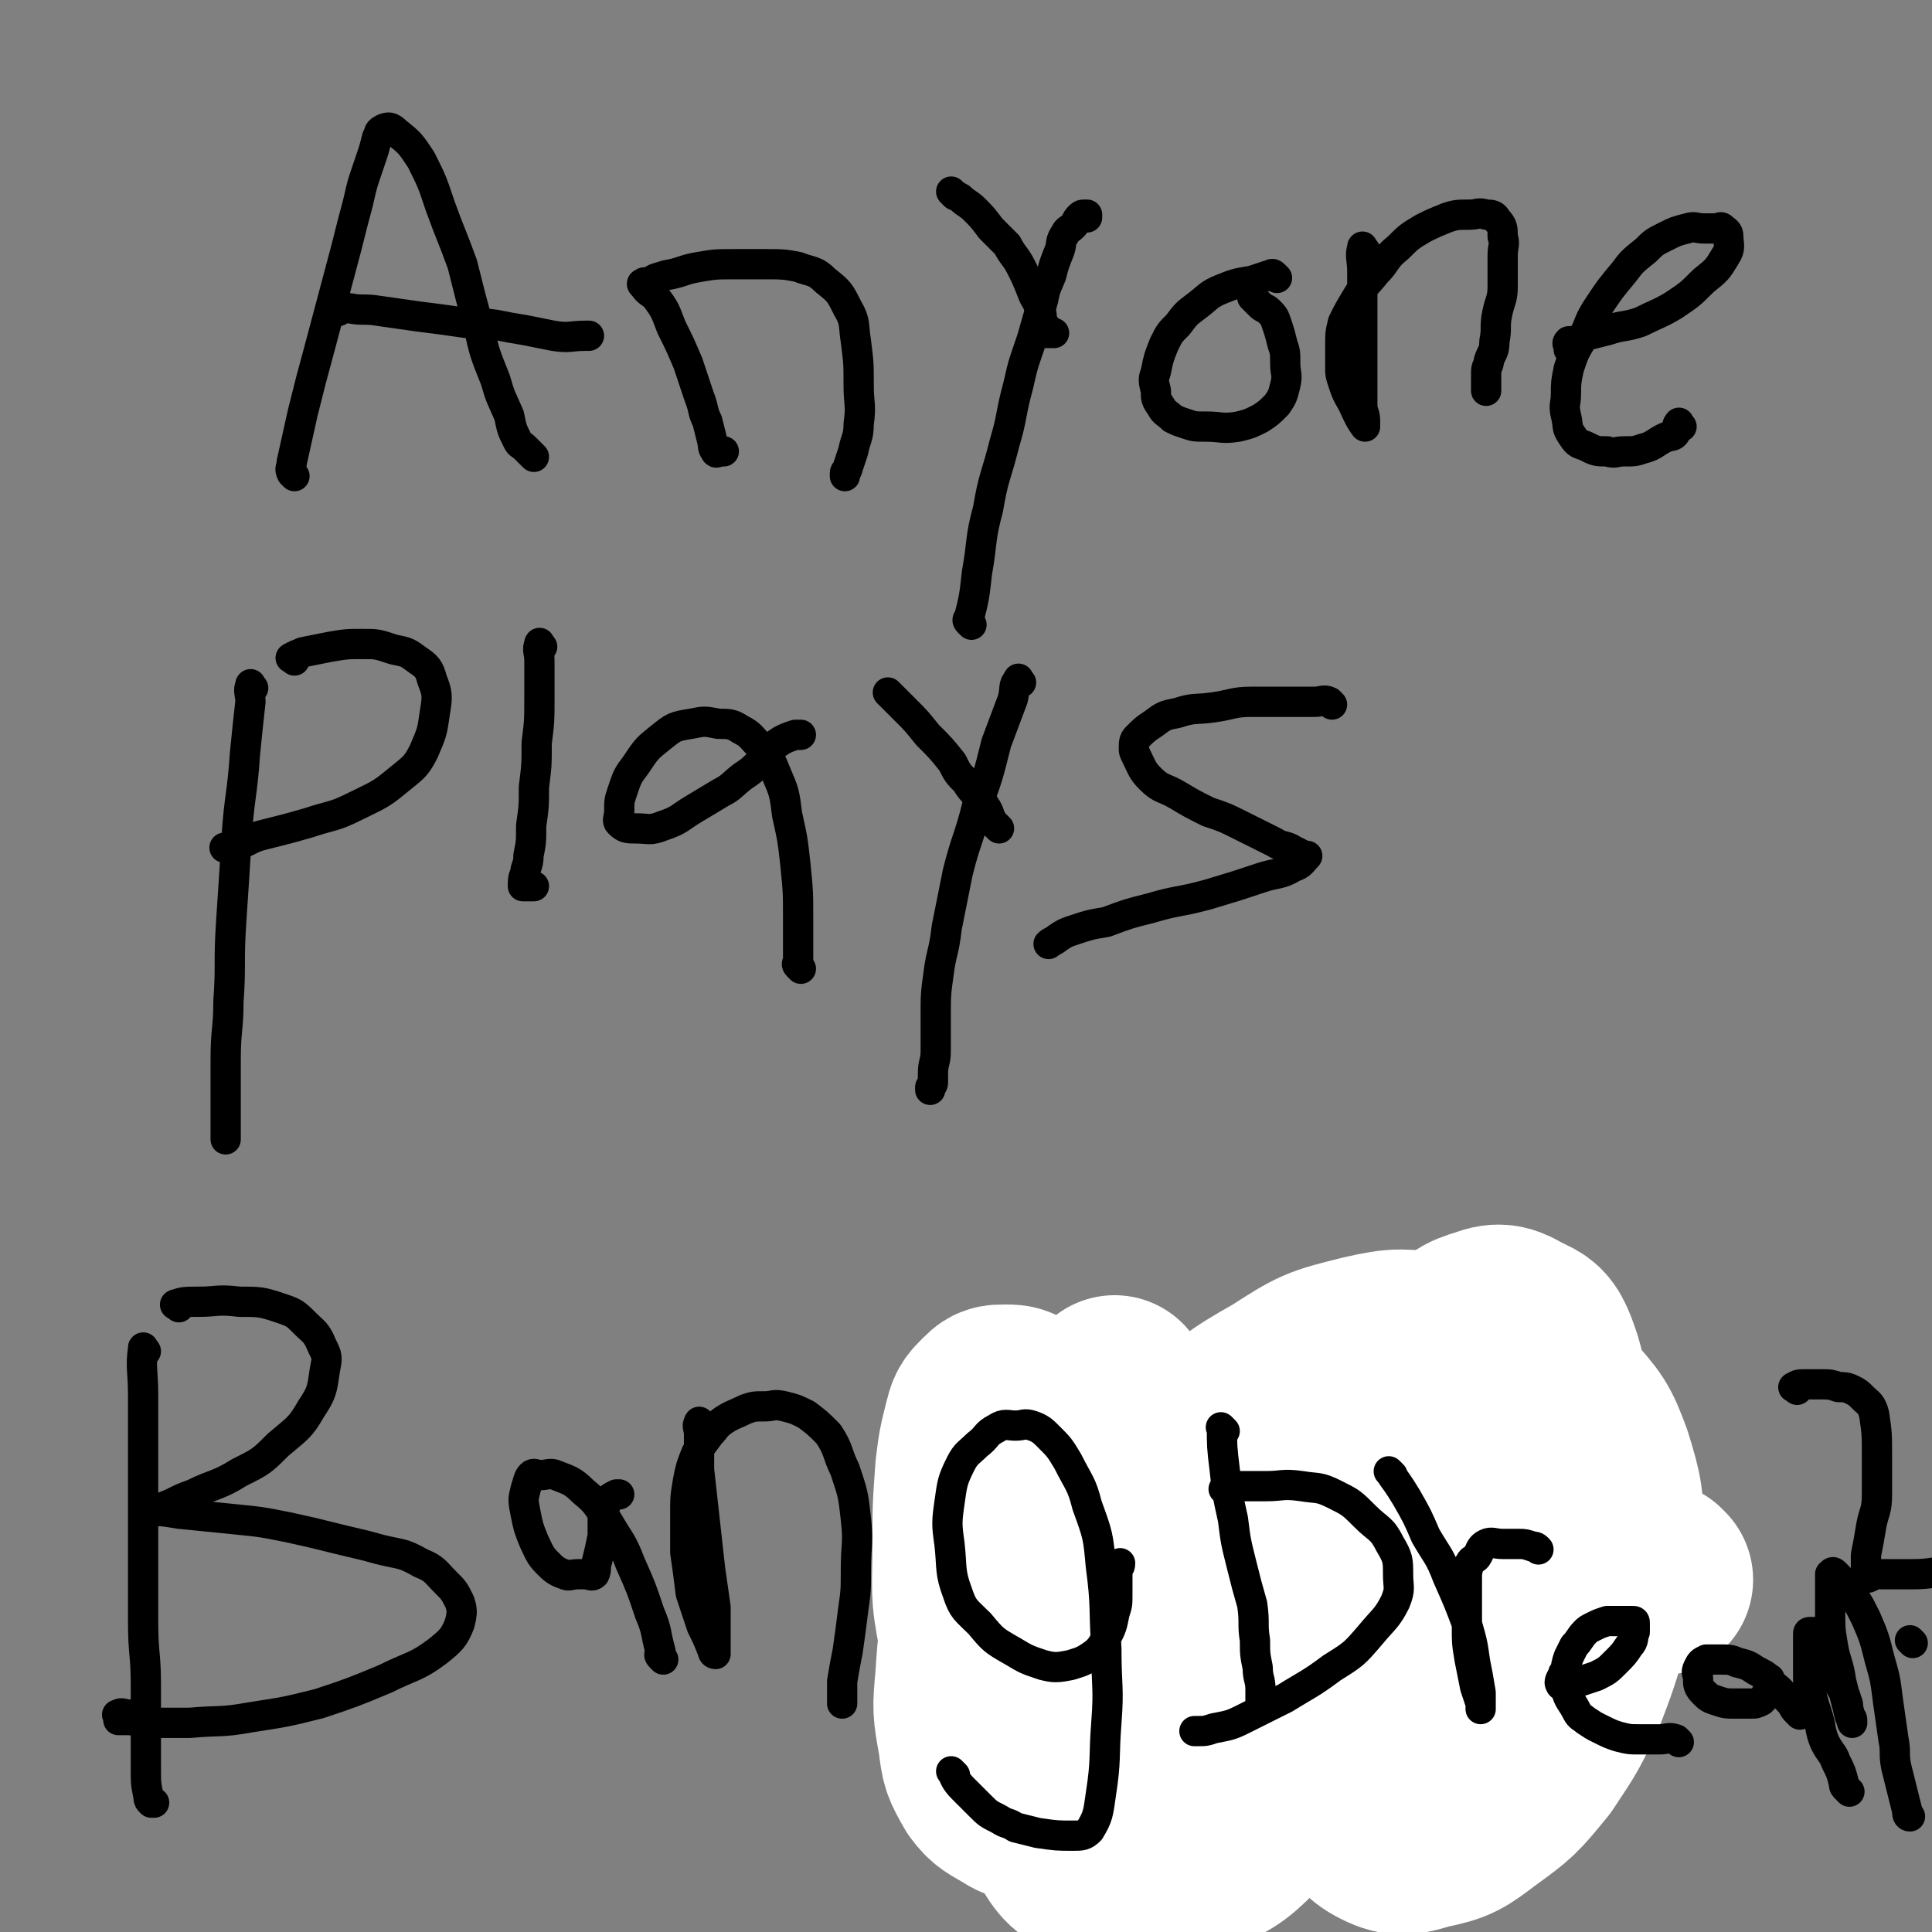 <svg viewBox='0 0 702 702' version='1.1' xmlns='http://www.w3.org/2000/svg' xmlns:xlink='http://www.w3.org/1999/xlink'><rect x="0" y="0" width="702" height="702" fill="#808080" stroke="none"/><g fill='none' stroke='#000000' stroke-width='11' stroke-linecap='round' stroke-linejoin='round'><path d='M107,173c-1,-1 -1,-1 -1,-1 -1,-2 0,-2 0,-4 2,-9 2,-9 4,-18 3,-12 3,-12 6,-23 4,-15 4,-15 8,-30 3,-11 3,-12 6,-23 2,-9 2,-8 5,-17 1,-3 1,-3 2,-7 1,-1 0,-2 2,-3 2,-1 3,-1 5,1 5,4 5,4 9,10 4,8 4,8 7,17 4,11 4,10 8,21 3,12 3,12 6,23 2,9 2,9 6,19 2,7 2,6 5,13 1,5 1,5 3,9 1,2 1,1 3,3 1,1 1,1 2,2 0,0 0,0 1,1 '/><path d='M123,113c-1,-1 -2,-1 -1,-1 1,-1 2,0 5,0 5,1 5,0 11,1 7,1 7,1 14,2 8,1 8,1 15,2 6,1 6,0 13,1 5,1 5,1 11,2 5,1 5,1 10,2 6,1 6,0 12,0 0,0 0,0 1,0 0,0 0,0 0,0 '/><path d='M235,104c-1,-1 -1,-2 -1,-1 -1,0 -1,0 0,1 2,3 3,2 5,5 3,4 3,5 5,10 3,6 3,6 6,13 2,6 2,6 4,12 2,5 1,5 3,9 1,4 1,4 2,8 0,1 0,2 1,3 0,1 1,0 2,0 0,0 0,0 1,0 '/><path d='M238,103c-1,-1 -2,-1 -1,-1 1,-1 2,-1 5,-2 6,-1 6,-2 12,-3 6,-1 6,-1 13,-1 6,0 6,0 12,0 5,0 6,0 11,1 5,2 6,1 10,5 5,4 5,4 8,10 3,5 2,6 3,12 1,8 1,8 1,16 0,7 1,7 0,14 0,5 -1,5 -2,10 -1,3 -1,3 -2,6 0,1 -1,1 -1,2 0,0 0,0 0,1 '/><path d='M353,227c-1,-1 -1,-1 -1,-1 -1,-1 0,-1 0,-1 2,-8 2,-8 3,-17 2,-11 1,-12 4,-23 2,-12 3,-12 6,-24 3,-10 2,-10 5,-21 2,-9 2,-8 5,-17 2,-7 2,-7 4,-14 1,-5 1,-4 3,-9 1,-4 1,-4 3,-9 1,-3 0,-3 2,-6 1,-2 1,-1 3,-3 1,-1 1,-2 2,-3 1,-1 1,-1 2,-1 0,0 1,0 1,0 0,0 0,0 0,1 '/><path d='M347,71c-1,-1 -2,-2 -1,-1 0,0 1,1 3,2 2,2 3,2 5,4 3,3 3,3 6,7 3,3 3,3 6,6 2,4 3,4 5,8 2,4 2,4 4,9 1,3 2,3 3,7 1,2 0,2 1,5 0,1 1,0 1,1 0,1 0,1 0,2 1,0 1,0 3,0 0,0 0,0 0,0 0,0 0,0 0,0 '/><path d='M464,101c-1,-1 -1,-1 -1,-1 -1,-1 -1,0 -2,0 -3,1 -3,1 -6,2 -6,1 -6,1 -11,3 -5,2 -5,3 -9,6 -4,3 -4,3 -7,7 -3,3 -3,3 -5,7 -2,5 -2,5 -3,10 -1,3 -1,3 0,7 0,3 0,3 2,6 1,2 2,2 4,4 2,1 2,1 5,2 3,1 3,1 7,1 6,0 6,1 12,0 4,-1 4,-1 8,-3 3,-2 3,-2 6,-5 2,-3 2,-3 3,-7 1,-4 0,-4 0,-8 0,-4 0,-4 -1,-7 -1,-4 -1,-4 -2,-7 -1,-3 -1,-3 -3,-5 -1,-1 -2,-1 -3,-2 -1,-1 -1,-1 -2,-2 -1,-1 -1,-1 -1,-1 '/><path d='M496,91c-1,-1 -1,-2 -1,-1 -1,3 0,4 0,9 0,7 0,7 0,13 0,7 0,7 0,13 0,5 0,5 0,11 0,3 0,3 0,6 0,3 0,3 0,5 0,3 1,3 1,6 0,1 0,2 0,2 -3,-4 -3,-6 -6,-11 -1,-2 -1,-2 -2,-5 -1,-3 -1,-3 -1,-5 0,-4 0,-4 0,-8 0,-5 0,-5 1,-9 2,-4 2,-4 5,-9 3,-5 3,-4 7,-9 4,-4 3,-5 8,-9 4,-4 4,-4 9,-7 4,-2 4,-2 9,-4 3,-1 4,-1 8,-1 3,0 3,-1 6,0 2,0 3,0 4,2 2,2 2,3 2,6 1,3 0,3 0,7 0,5 0,5 0,11 0,5 -1,5 -2,10 -1,5 0,5 -1,10 0,4 -1,4 -2,7 0,2 -1,2 -1,4 0,1 0,1 0,2 0,2 0,2 0,4 0,0 0,1 0,1 '/><path d='M611,155c-1,-1 -1,-2 -1,-1 -1,0 0,2 -1,3 -1,2 -2,1 -4,2 -4,2 -4,3 -8,4 -3,1 -3,1 -7,1 -3,0 -3,1 -6,0 -4,0 -4,0 -8,-2 -3,-1 -3,-1 -5,-4 -2,-3 -1,-3 -2,-7 -1,-4 0,-4 0,-8 0,-4 0,-4 1,-9 2,-6 2,-6 5,-11 3,-6 2,-6 6,-12 4,-6 4,-6 9,-12 3,-4 3,-4 8,-8 3,-3 3,-3 7,-5 4,-2 4,-2 8,-3 3,-1 3,0 6,0 2,0 2,0 5,0 1,0 1,-1 2,0 1,1 2,1 2,3 0,3 1,4 -1,7 -3,5 -3,5 -8,9 -5,5 -5,5 -11,9 -5,3 -6,3 -12,6 -6,2 -6,1 -12,3 -4,1 -4,1 -8,2 -2,1 -2,1 -4,2 -1,0 -1,0 -2,0 0,0 0,0 0,0 -1,1 0,1 0,2 0,0 0,0 0,1 '/><path d='M92,250c-1,-1 -1,-2 -1,-1 -1,2 0,3 0,6 -1,9 -1,9 -2,19 -1,15 -2,15 -3,30 -1,16 -1,16 -2,31 -1,15 0,15 -1,29 0,10 -1,10 -1,21 0,9 0,9 0,17 0,4 0,4 0,9 0,1 0,2 0,3 '/><path d='M107,240c-1,-1 -2,-1 -1,-1 1,-1 2,-1 4,-2 5,-1 5,-1 10,-2 6,-1 6,-1 12,-1 5,0 5,0 11,2 5,1 5,1 9,4 3,2 4,3 5,7 2,5 2,6 1,12 -1,7 -1,7 -4,14 -3,6 -4,6 -10,11 -6,5 -7,5 -15,9 -8,4 -8,3 -17,6 -7,2 -7,2 -15,4 -4,1 -4,1 -8,3 -3,1 -3,1 -6,2 -1,0 -1,0 -1,0 -1,0 0,0 0,0 1,0 1,0 2,1 0,0 0,0 0,0 0,0 0,0 0,0 '/><path d='M197,235c-1,-1 -1,-2 -1,-1 -1,2 0,3 0,6 0,7 0,7 0,13 0,9 0,9 -1,17 0,8 0,8 -1,16 0,7 0,7 -1,14 0,6 0,6 -1,11 0,2 0,2 -1,5 0,2 -1,2 -1,5 0,0 0,1 0,1 0,0 0,0 1,0 1,0 1,0 2,0 0,0 1,0 1,0 '/><path d='M291,352c-1,-1 -1,-1 -1,-1 -1,-1 0,-1 0,-1 0,-8 0,-8 0,-16 0,-10 0,-10 -1,-20 -1,-9 -1,-9 -3,-18 -1,-8 -1,-8 -4,-15 -2,-5 -2,-5 -6,-10 -3,-3 -3,-4 -7,-6 -3,-2 -4,-2 -8,-2 -5,-1 -5,-1 -10,0 -6,1 -6,1 -11,5 -5,4 -5,4 -9,10 -3,4 -3,4 -5,10 -1,3 -1,3 -1,7 0,2 -1,3 0,4 2,2 3,2 6,2 5,0 5,1 10,-1 6,-2 6,-3 11,-6 5,-3 5,-3 10,-6 4,-2 4,-3 8,-6 3,-2 3,-2 6,-5 2,-2 1,-2 3,-4 2,-2 2,-2 5,-4 2,-1 2,-1 5,-2 1,0 1,0 2,0 '/><path d='M371,248c-1,-1 -1,-2 -1,-1 -2,2 -1,3 -2,7 -3,8 -3,8 -6,16 -3,12 -3,12 -7,23 -3,12 -4,12 -7,24 -2,10 -2,10 -4,20 -1,9 -2,9 -3,17 -1,7 -1,8 -1,15 0,6 0,7 0,13 0,4 -1,4 -1,8 0,1 0,1 0,3 0,1 0,1 -1,2 0,0 0,0 0,1 '/><path d='M324,253c-1,-1 -2,-2 -1,-1 2,2 3,3 6,6 4,4 4,4 8,9 5,5 5,5 9,10 2,4 2,4 5,7 3,5 4,4 7,9 2,3 1,3 3,6 1,1 1,1 2,2 0,0 0,0 0,0 '/><path d='M484,256c-1,-1 -1,-1 -1,-1 -2,-1 -3,0 -5,0 -4,0 -4,0 -9,0 -7,0 -7,0 -14,0 -7,0 -7,1 -14,2 -7,1 -7,0 -13,2 -5,1 -5,1 -9,4 -3,2 -3,2 -6,5 -1,1 -1,2 -1,4 0,1 0,1 1,3 2,4 2,5 5,8 4,4 5,3 10,6 5,3 5,3 11,6 6,2 6,2 12,5 6,3 6,3 12,6 3,2 4,1 7,3 2,1 2,1 4,2 0,0 1,0 1,0 -2,2 -2,3 -5,4 -5,3 -6,2 -12,4 -9,3 -9,3 -19,6 -11,3 -11,2 -21,5 -8,2 -8,2 -16,5 -6,1 -6,1 -12,3 -3,1 -3,1 -6,3 -1,1 -2,1 -3,2 '/><path d='M53,491c-1,-1 -1,-2 -1,-1 -1,7 0,8 0,17 0,14 0,14 0,27 0,14 0,14 0,29 0,13 0,13 0,26 0,12 1,12 1,23 0,9 0,9 0,18 0,6 0,6 0,13 0,5 0,5 1,10 0,1 0,1 1,2 0,0 0,0 1,0 '/><path d='M65,475c-1,-1 -2,-1 -1,-1 2,-1 4,-1 8,-1 7,0 7,-1 15,0 7,0 8,0 14,2 6,2 6,2 10,6 3,3 4,3 6,8 2,4 2,4 1,9 -1,7 -1,8 -5,14 -4,7 -5,7 -12,13 -6,6 -6,6 -14,10 -8,5 -9,4 -17,8 -6,2 -6,3 -12,5 -3,1 -3,0 -5,1 0,0 0,0 0,0 6,0 6,0 12,1 10,1 10,1 20,2 10,1 10,1 20,3 9,2 9,2 17,4 8,2 9,2 16,4 8,2 8,1 15,5 5,2 5,3 9,7 3,3 3,3 5,7 1,3 1,4 0,8 -2,5 -3,6 -8,10 -8,6 -9,5 -19,10 -12,5 -12,5 -24,9 -12,3 -12,3 -25,5 -11,2 -11,1 -22,2 -7,0 -7,0 -15,0 -4,0 -4,-1 -8,-1 -1,0 -2,0 -3,0 0,0 0,0 0,-1 0,-1 -1,-1 0,-1 1,-1 2,0 4,0 0,0 0,0 0,0 0,0 0,0 0,0 '/><path d='M241,603c-1,-1 -1,-1 -1,-1 -1,-1 0,-1 0,-2 -2,-7 -1,-7 -4,-14 -3,-9 -3,-9 -7,-18 -3,-8 -4,-8 -8,-15 -4,-6 -4,-7 -9,-11 -4,-4 -5,-4 -10,-6 -2,-1 -3,0 -6,0 -1,0 -2,-1 -3,0 -1,1 -1,2 -2,5 -1,4 -1,4 0,9 1,5 1,5 3,10 2,4 2,5 5,8 2,2 3,3 6,4 2,1 2,0 5,0 1,0 1,0 3,0 1,0 2,1 3,0 1,-2 0,-2 1,-5 1,-4 1,-4 2,-9 0,-3 0,-3 0,-7 0,-2 0,-2 1,-4 0,-1 0,-1 1,-2 1,-1 1,-1 3,-2 0,0 1,0 1,0 '/><path d='M255,518c-1,-1 -1,-2 -1,-1 -1,1 0,2 0,4 0,6 0,6 0,13 1,9 1,9 2,18 1,9 1,9 2,18 1,7 1,7 2,14 0,5 0,5 0,11 0,2 0,2 0,5 0,0 0,1 0,1 0,0 -1,0 -1,-1 -2,-5 -2,-5 -4,-9 -2,-6 -2,-6 -4,-12 -1,-8 -1,-8 -2,-15 0,-7 0,-7 0,-14 0,-6 0,-6 1,-12 1,-5 1,-5 3,-10 2,-3 2,-3 5,-7 2,-2 2,-3 5,-5 3,-2 4,-2 8,-4 3,-1 3,-1 7,-1 3,0 3,-1 7,0 4,1 4,1 8,3 4,3 4,3 8,7 4,6 3,7 6,13 3,9 3,9 4,18 1,9 0,9 0,18 0,8 0,8 -1,15 -1,8 -1,8 -2,15 -1,5 -1,5 -2,11 0,2 0,2 0,5 0,1 0,1 0,3 0,0 0,0 0,0 '/><path d='M373,498c-1,-1 -1,-2 -1,-1 -1,0 0,1 0,3 0,5 0,5 0,9 0,8 0,8 0,15 0,6 0,6 0,13 0,6 -1,6 0,12 0,5 1,5 2,9 1,3 0,3 2,7 1,3 2,3 4,6 1,1 1,0 2,1 1,1 1,1 2,1 1,0 1,0 2,0 0,0 0,0 0,0 1,0 0,-1 0,-1 -2,-2 -2,-2 -4,-4 -3,-2 -3,-2 -7,-3 -5,-1 -5,0 -10,0 -6,0 -7,-1 -12,1 -4,1 -5,2 -8,5 -2,2 -3,2 -4,6 -2,4 -1,4 -2,9 0,5 0,5 0,11 0,4 0,4 2,9 1,3 1,3 4,7 1,2 1,2 4,4 3,2 3,1 7,2 3,0 3,0 6,0 3,0 3,0 6,0 3,-1 3,-1 6,-2 2,-1 2,-1 4,-3 2,-2 2,-3 4,-6 1,-2 1,-2 2,-4 1,-2 0,-2 1,-4 0,0 0,-1 1,-1 '/><path d='M430,551c-1,-1 -1,-2 -1,-1 -2,0 -1,1 -3,2 -4,3 -4,2 -8,5 -4,3 -4,3 -7,8 -2,3 -2,3 -4,7 -1,3 -1,3 -2,6 0,3 -1,4 0,7 1,4 2,3 4,7 2,2 1,3 4,5 3,1 3,1 7,1 3,0 3,0 6,0 3,0 3,0 6,-1 3,-1 3,-1 5,-4 2,-3 2,-3 3,-7 1,-3 0,-3 0,-7 0,-4 0,-4 -2,-8 -2,-5 -2,-5 -5,-9 -1,-2 -2,-2 -4,-4 -1,-1 -1,-1 -2,-3 0,0 0,0 0,0 0,-1 0,-1 0,-1 2,-1 2,-1 4,-2 1,0 1,-1 1,-1 '/><path d='M464,520c-1,-1 -2,-2 -1,-1 0,2 1,3 2,6 2,7 2,7 4,14 2,9 2,9 4,18 2,11 2,11 3,21 1,9 0,9 0,18 0,8 0,8 0,15 0,3 0,3 0,6 0,1 0,1 0,2 0,0 0,1 0,1 0,-4 0,-4 0,-8 0,-6 0,-6 0,-13 0,-8 0,-8 0,-16 0,-9 1,-9 2,-18 1,-7 1,-7 3,-14 1,-5 1,-5 3,-9 1,-2 2,-2 4,-4 2,-2 2,-2 5,-3 2,-1 2,0 5,0 3,0 4,-1 7,0 5,2 4,3 9,7 2,2 2,2 5,5 0,0 0,0 0,0 '/><path d='M558,641c-1,-1 -1,-1 -1,-1 -2,-9 -2,-9 -4,-17 -2,-10 -3,-10 -4,-20 -2,-11 -2,-11 -3,-23 -1,-12 -1,-12 -2,-25 0,-14 0,-14 0,-29 0,0 0,0 0,-1 '/><path d='M540,478c-1,-1 -1,-1 -1,-1 -1,-2 0,-2 0,-4 0,-4 0,-4 0,-8 0,0 0,0 0,0 '/></g>
<g fill='none' stroke='#FFFFFF' stroke-width='70' stroke-linecap='round' stroke-linejoin='round'><path d='M602,574c-1,-1 -1,-1 -1,-1 -2,-1 -2,0 -3,-1 -8,-4 -7,-4 -15,-8 -10,-5 -10,-6 -21,-10 -12,-5 -12,-6 -25,-8 -10,-2 -11,-2 -20,0 -10,2 -11,2 -18,9 -7,7 -7,9 -10,20 -4,12 -3,13 -3,26 0,11 0,12 4,22 2,7 3,7 8,12 3,3 4,4 9,4 5,0 6,0 11,-3 7,-5 7,-6 12,-13 9,-13 9,-14 15,-28 6,-15 6,-16 10,-31 4,-15 5,-15 7,-30 2,-12 1,-13 1,-25 0,-9 0,-10 -3,-18 -2,-5 -3,-6 -8,-8 -5,-3 -7,-4 -12,-2 -7,2 -8,3 -14,10 -9,11 -9,11 -15,25 -8,18 -8,18 -13,38 -5,20 -6,20 -8,41 -2,18 -2,19 0,37 1,11 1,12 5,23 2,6 2,8 8,11 6,3 8,2 15,0 10,-2 11,-3 19,-9 11,-8 11,-8 20,-19 8,-12 8,-12 14,-25 5,-13 5,-14 9,-28 3,-13 4,-13 4,-27 0,-13 0,-14 -4,-27 -4,-11 -5,-12 -13,-21 -8,-8 -9,-9 -20,-14 -11,-5 -12,-5 -25,-6 -13,-1 -13,-2 -26,1 -16,4 -16,4 -30,13 -16,9 -16,10 -30,22 -12,11 -13,10 -23,23 -10,12 -10,13 -16,27 -9,18 -9,18 -13,37 -4,17 -4,18 -3,35 0,10 0,11 5,19 4,7 5,8 12,11 7,3 8,2 15,2 10,-1 11,0 20,-4 11,-5 12,-5 20,-13 10,-9 10,-9 17,-20 6,-12 6,-12 10,-25 3,-11 3,-11 3,-23 0,-10 0,-11 -3,-21 -3,-10 -3,-10 -10,-19 -7,-11 -7,-11 -17,-19 -9,-7 -9,-7 -19,-11 -8,-3 -9,-4 -17,-4 -9,0 -9,0 -18,3 -8,3 -9,3 -16,9 -9,9 -9,9 -15,21 -7,12 -7,13 -10,26 -4,15 -4,15 -5,30 -1,11 -1,11 1,22 1,8 1,8 5,15 3,4 4,4 9,7 3,2 4,2 8,2 4,0 4,0 8,-3 5,-4 5,-4 8,-10 4,-9 4,-9 6,-19 2,-13 1,-13 1,-27 0,-14 0,-14 -1,-28 -1,-12 0,-12 -4,-24 -3,-10 -3,-10 -8,-19 -4,-6 -4,-6 -9,-11 -3,-3 -3,-3 -7,-5 -2,-1 -2,-1 -5,-1 -3,0 -3,0 -5,2 -3,3 -3,3 -4,7 -2,8 -2,8 -3,16 -1,14 -1,14 -1,28 0,16 -1,16 2,31 2,13 3,13 8,25 3,8 3,8 8,15 3,4 3,5 8,8 3,2 4,2 8,2 3,0 4,1 7,-1 4,-3 5,-3 7,-8 4,-10 3,-10 5,-21 2,-13 1,-13 2,-26 1,-14 1,-14 1,-27 0,-14 0,-14 -1,-27 0,-9 0,-9 -1,-18 0,-4 -1,-4 -1,-8 0,-1 0,-2 0,-1 0,4 0,6 1,11 2,11 3,11 6,22 5,15 5,16 11,31 6,15 6,15 13,29 5,12 5,12 11,23 5,8 5,8 10,15 2,4 2,5 6,8 1,1 1,1 3,1 2,0 2,-1 3,-3 1,-4 1,-5 1,-9 0,-10 0,-10 0,-19 0,-6 0,-6 0,-11 '/></g>
<g fill='none' stroke='#000000' stroke-width='11' stroke-linecap='round' stroke-linejoin='round'><path d='M347,645c-1,-1 -2,-2 -1,-1 1,2 1,3 4,6 3,3 3,3 6,6 3,3 3,3 7,5 3,2 3,1 6,3 4,1 4,1 8,2 7,1 7,1 13,1 3,0 4,0 6,-2 3,-5 3,-6 4,-13 2,-13 1,-13 2,-26 1,-13 0,-13 0,-27 -1,-15 0,-15 -2,-30 -1,-11 -1,-11 -5,-22 -2,-8 -3,-8 -7,-16 -3,-5 -3,-5 -7,-9 -2,-2 -3,-3 -6,-4 -3,-1 -3,0 -6,0 -3,0 -4,-1 -7,1 -4,2 -3,3 -7,6 -3,3 -4,3 -6,7 -3,6 -3,7 -4,14 -1,7 -1,8 0,15 1,9 0,10 3,18 2,6 3,6 8,11 5,6 5,6 12,10 5,3 5,3 11,5 4,1 5,1 10,0 3,-1 4,-1 7,-3 3,-2 4,-3 6,-7 2,-4 2,-4 3,-9 1,-3 1,-3 1,-7 0,-2 0,-2 0,-5 0,-1 0,-1 0,-3 0,-2 1,-1 1,-3 0,0 0,0 0,0 '/><path d='M445,520c-1,-1 -2,-2 -1,-1 0,6 0,7 1,15 1,9 1,9 3,18 1,8 1,8 3,16 2,8 2,8 4,15 1,7 0,7 1,13 0,5 0,5 1,10 0,4 1,4 1,8 0,2 0,2 0,4 0,0 0,0 0,0 0,0 0,0 0,0 '/><path d='M446,542c-1,-1 -2,-1 -1,-1 1,-1 2,-1 4,-1 5,0 5,0 11,0 6,0 6,-1 13,0 6,1 6,0 12,3 6,3 6,3 11,8 5,5 6,4 9,10 3,5 3,6 3,11 0,5 1,5 -1,10 -3,6 -4,6 -9,12 -6,7 -6,7 -14,12 -8,6 -9,6 -17,11 -8,4 -8,4 -16,8 -4,2 -5,2 -10,3 -3,1 -3,1 -6,1 0,0 -1,0 -1,0 '/><path d='M506,536c-1,-1 -2,-2 -1,-1 2,3 3,4 6,9 4,7 4,7 7,14 4,7 5,7 8,15 4,9 4,9 7,17 2,7 2,7 3,14 1,5 1,5 2,11 0,3 0,3 0,5 0,0 0,1 0,1 0,0 0,-1 0,-2 -1,-3 -1,-3 -2,-6 -1,-5 -1,-5 -2,-10 -1,-6 -1,-6 -1,-13 0,-4 0,-4 0,-9 0,-3 0,-3 0,-7 0,-3 0,-3 1,-6 1,-2 2,-1 3,-3 1,-2 1,-3 3,-4 2,-1 3,0 6,0 3,0 3,0 6,0 2,0 2,0 5,1 1,0 1,0 2,1 '/><path d='M610,633c-1,-1 -1,-1 -1,-1 -3,-1 -3,0 -6,0 -3,0 -3,0 -7,0 -4,0 -4,0 -8,-1 -3,-1 -3,-1 -7,-3 -2,-1 -2,-1 -5,-3 -1,-1 -2,-1 -3,-3 -2,-4 -3,-4 -4,-8 -1,-3 0,-3 0,-6 0,-3 0,-3 1,-6 1,-2 1,-2 2,-4 2,-2 2,-3 4,-5 1,-1 1,-1 3,-2 2,-1 2,-1 5,-2 2,0 2,0 5,0 1,0 1,0 3,0 0,0 1,0 1,0 1,0 1,0 1,1 0,1 0,1 0,2 0,0 0,0 0,1 -1,2 0,3 -2,5 -2,3 -2,3 -5,6 -3,3 -3,3 -7,5 -3,1 -3,1 -6,2 -2,1 -2,1 -4,1 -1,0 -3,1 -3,0 -1,-1 1,-3 1,-4 '/><path d='M654,623c-1,-1 -1,-1 -1,-1 -2,-2 -1,-2 -3,-4 -3,-3 -2,-3 -6,-6 -2,-3 -2,-3 -6,-5 -3,-2 -3,-2 -7,-3 -2,-1 -3,-1 -6,-1 -2,0 -2,0 -4,0 -1,0 -1,0 -1,0 -2,1 -2,1 -3,3 -1,2 0,2 0,4 0,2 0,3 2,5 2,2 2,2 5,3 3,1 3,1 7,1 2,0 2,0 5,0 2,0 2,0 4,-1 1,-1 1,-1 2,-3 1,-1 1,-1 1,-3 0,-1 0,-1 0,-2 0,0 0,0 0,0 '/><path d='M672,651c-1,-1 -1,-1 -1,-1 -1,-1 -1,-1 -1,-2 -1,-4 -1,-4 -3,-8 -1,-3 -2,-3 -4,-7 -2,-5 -1,-5 -3,-11 -1,-3 -1,-3 -2,-7 -1,-3 -1,-3 -1,-7 0,-2 0,-2 0,-4 0,-3 0,-3 0,-7 0,-1 0,-1 0,-2 0,-1 0,-1 0,-1 0,-1 0,-1 1,-1 1,0 1,0 1,0 2,1 2,2 3,4 1,3 2,3 3,6 1,4 1,4 3,8 1,3 2,3 3,7 1,2 0,2 1,5 0,1 1,1 1,2 0,0 0,1 0,1 -1,-3 -1,-4 -2,-7 -1,-4 -1,-4 -2,-8 -1,-7 -2,-7 -3,-13 -1,-6 -1,-6 -1,-12 0,-3 0,-3 0,-7 0,-3 0,-3 0,-6 0,0 0,0 0,-1 0,0 0,0 0,0 1,-1 1,-1 2,0 2,2 2,2 4,5 4,5 4,5 7,11 3,7 3,7 5,15 2,7 2,7 3,15 1,7 1,7 2,14 1,5 0,5 1,10 1,4 1,4 2,8 1,4 1,4 2,8 0,1 0,2 1,2 '/><path d='M653,505c-1,-1 -2,-1 -1,-1 1,-1 2,-1 4,-1 3,0 3,0 6,0 3,0 3,0 6,1 2,0 3,0 5,1 2,1 2,1 4,3 2,2 3,2 4,6 1,7 1,7 1,15 0,7 0,7 0,14 0,6 -1,6 -2,11 -1,6 -1,6 -2,11 0,2 0,2 0,5 0,1 -1,3 0,3 1,1 2,-1 4,-1 2,0 2,0 5,0 4,0 4,0 8,0 7,0 7,-1 14,-1 1,0 1,0 1,0 '/><path d='M695,597c-1,-1 -1,-1 -1,-1 '/></g>
</svg>